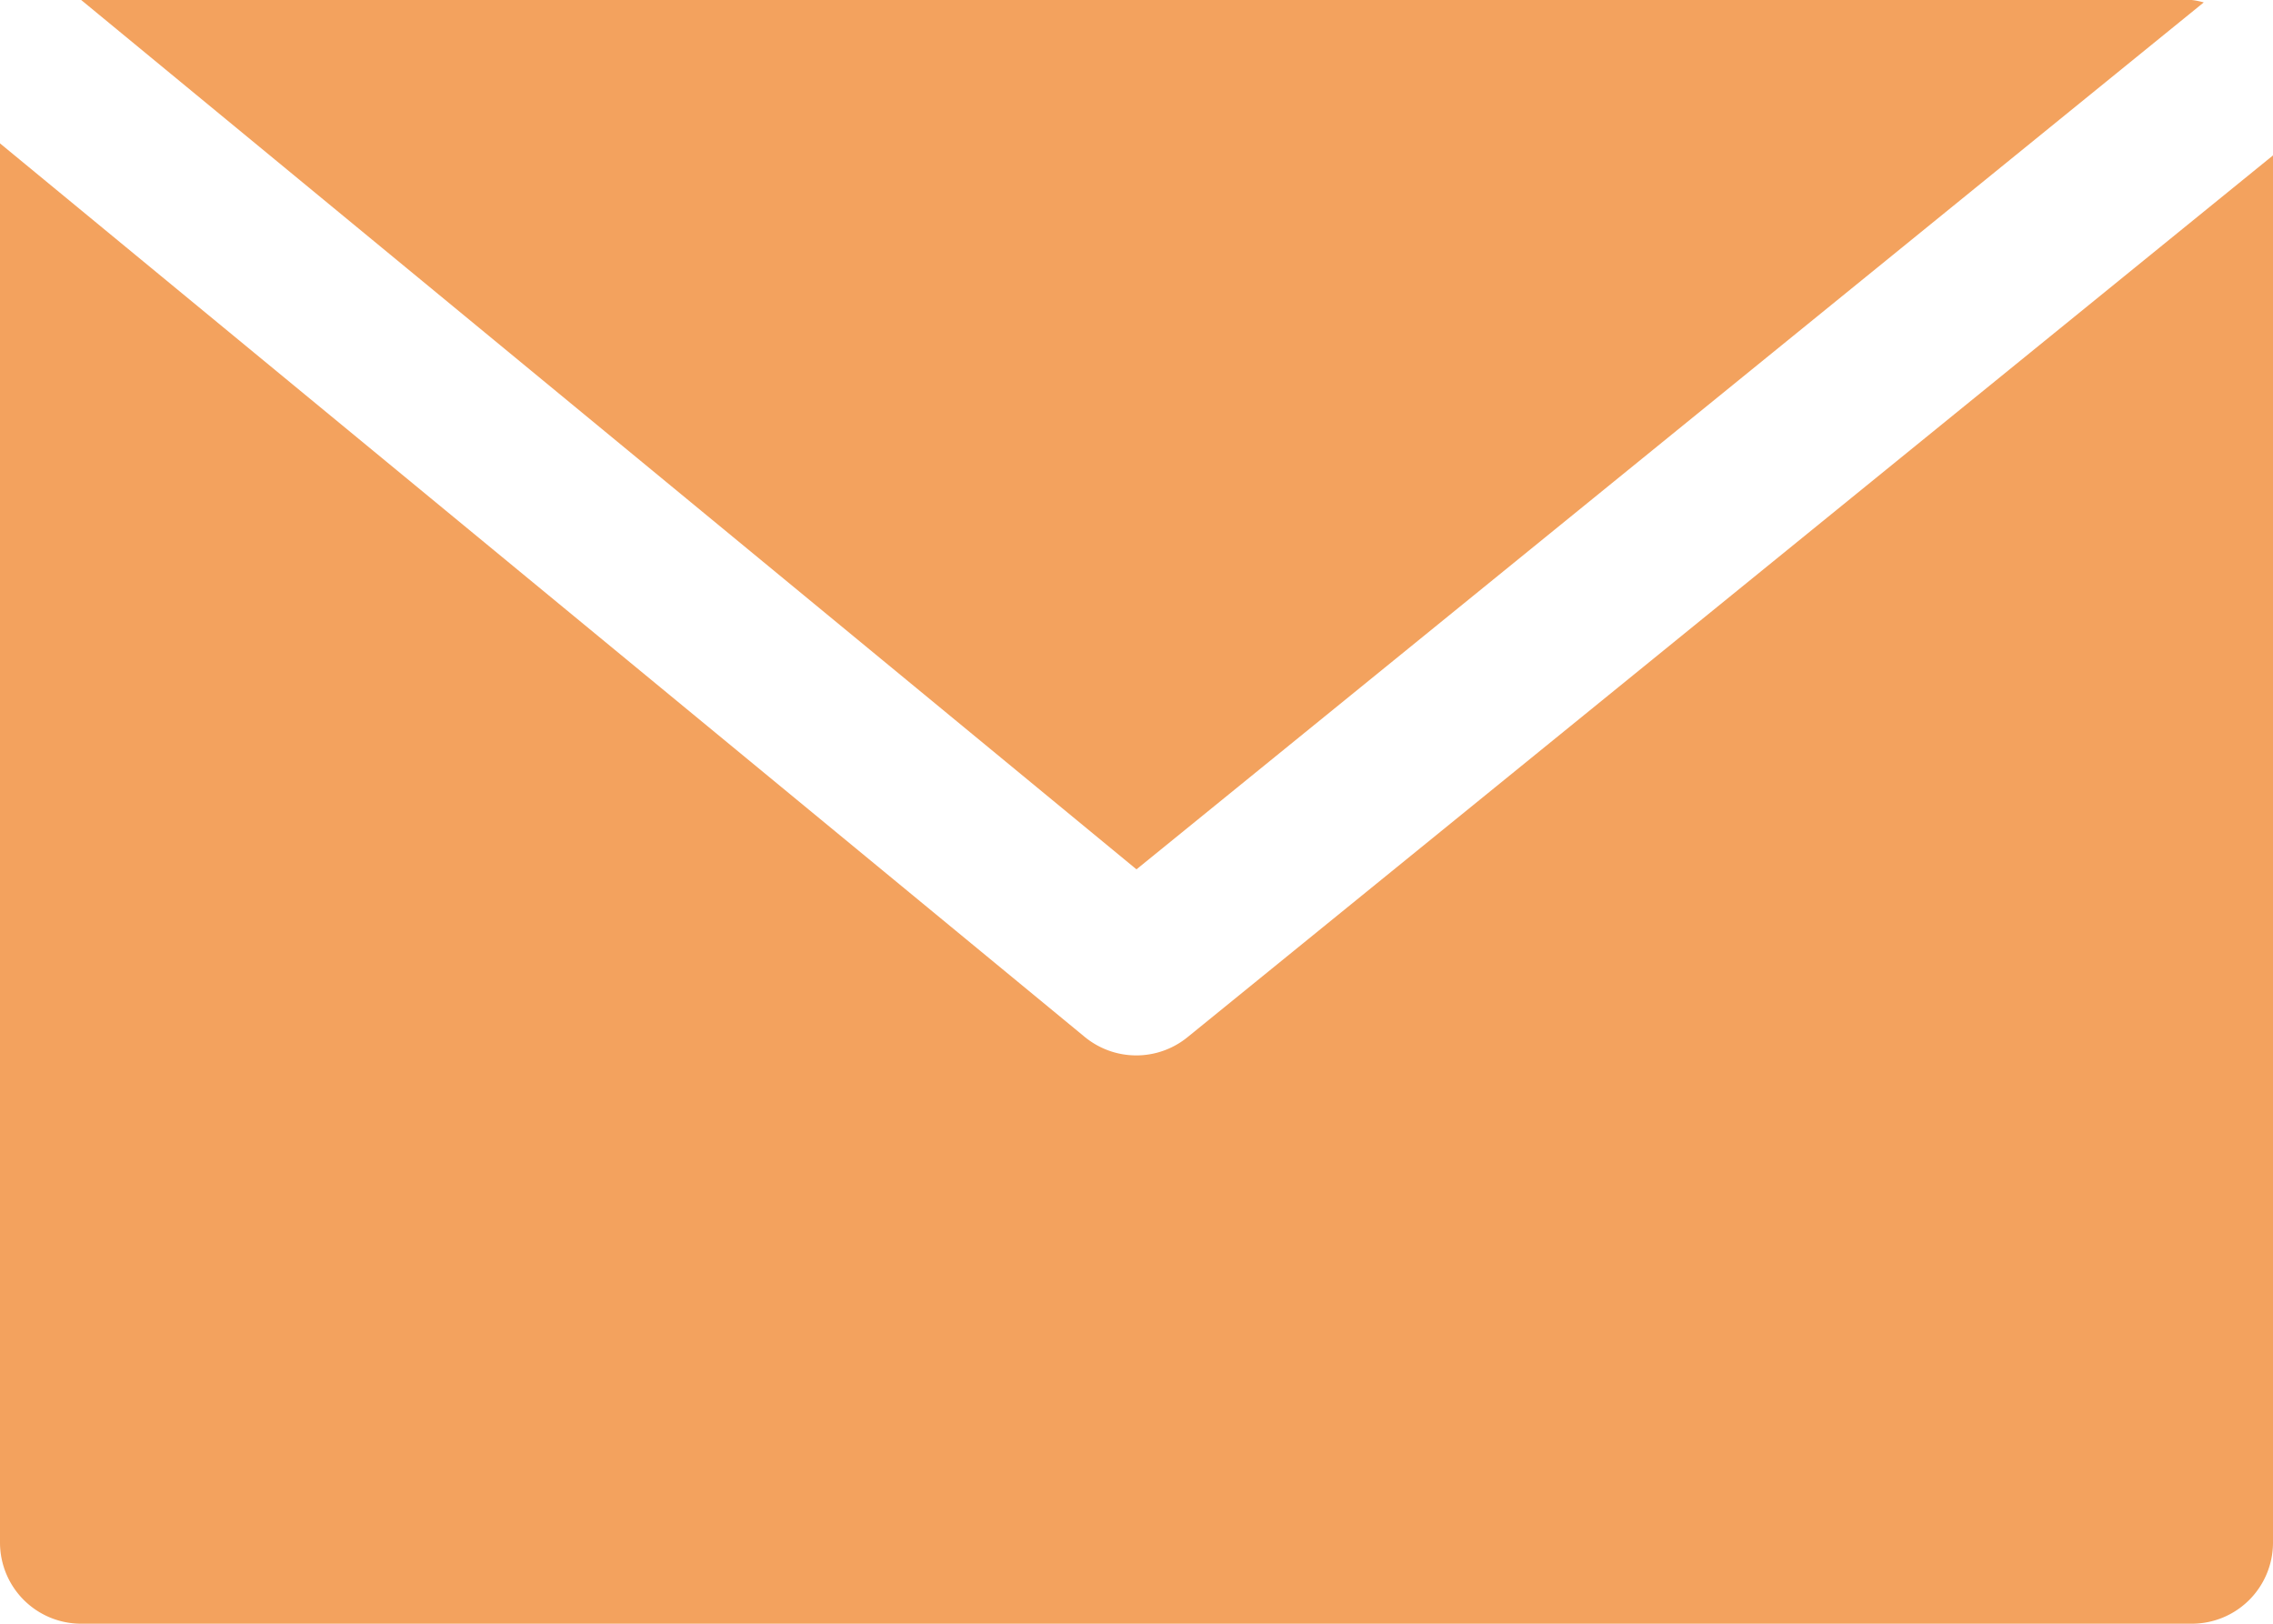 <svg fill="rgba(239, 123, 26, 0.7)"  id="Capa_1" data-name="Capa 1" xmlns="http://www.w3.org/2000/svg" viewBox="0 0 477.87 341.33"><title>mail</title><path d="M460.8,0H17.07L238.93,182.75,463.31.51A15.3,15.3,0,0,0,460.8,0Z"/><path d="M249.7,218a17.06,17.06,0,0,1-21.62,0L0,30.14V324.27a17.06,17.06,0,0,0,17.07,17.06H460.8a17.06,17.06,0,0,0,17.07-17.06V32.67Z"/></svg>